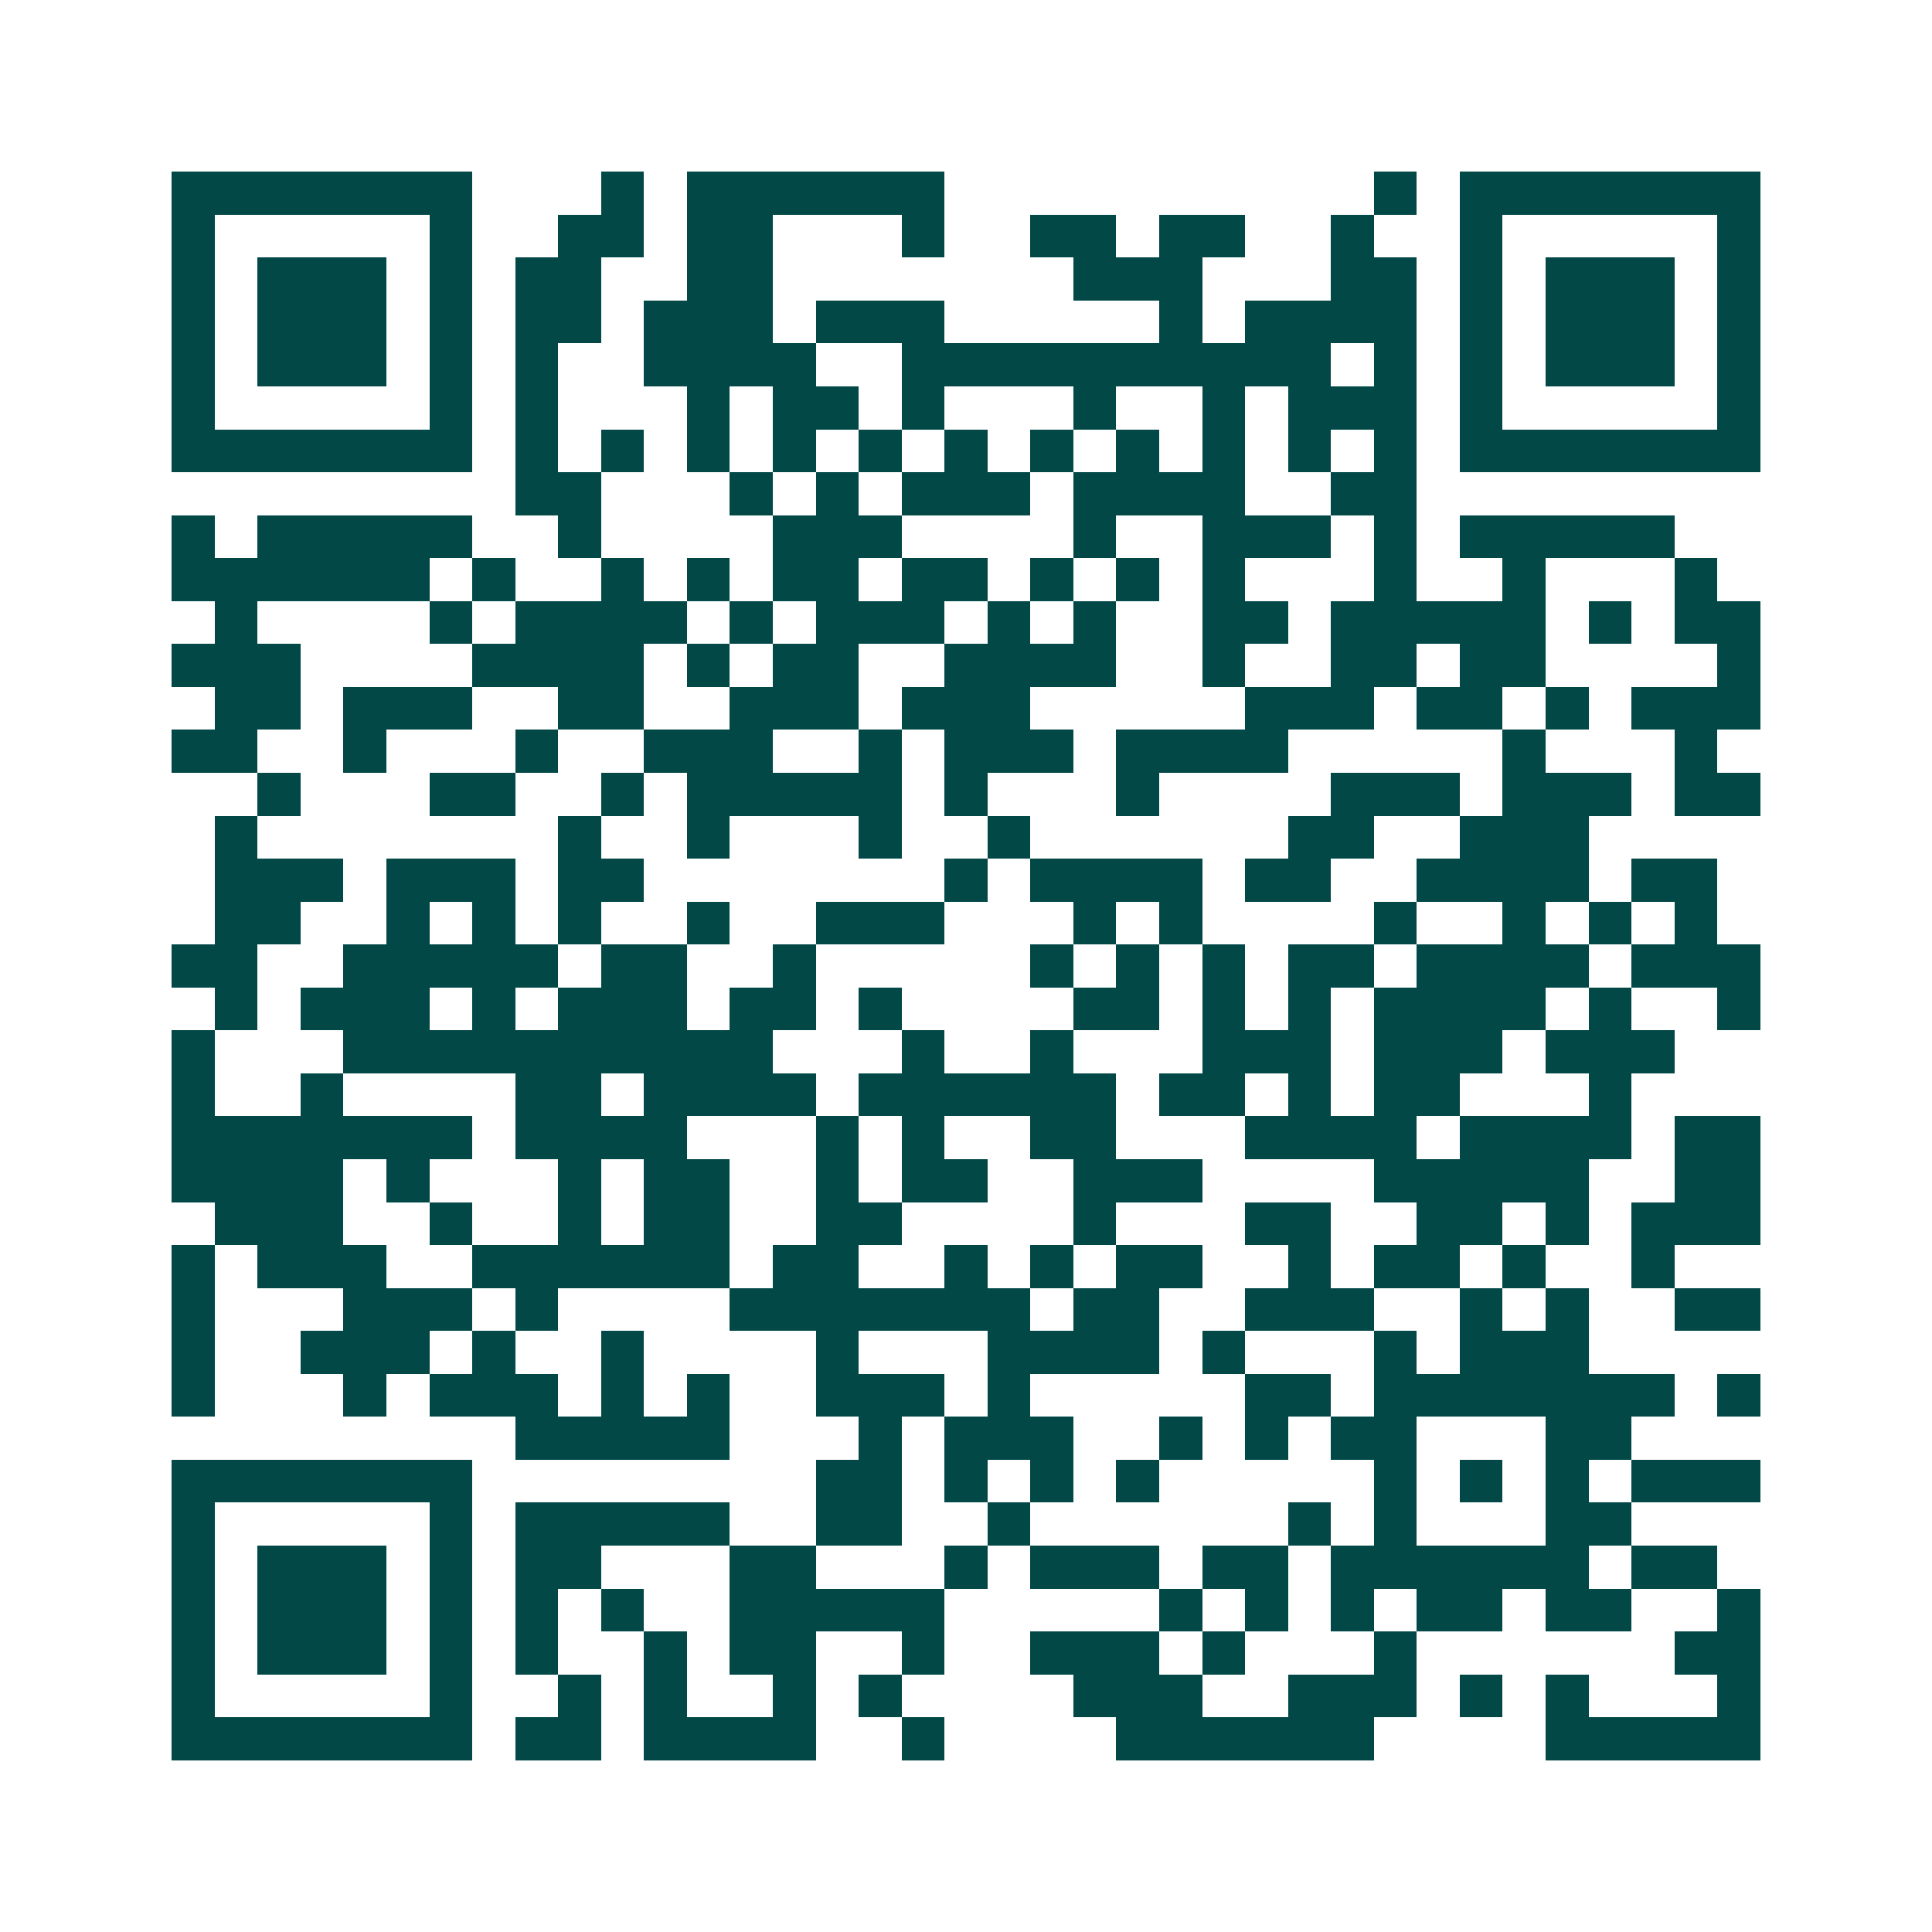 <svg xmlns="http://www.w3.org/2000/svg" width="200" height="200" viewBox="0 0 45 45" shape-rendering="crispEdges"><path fill="#ffffff" d="M0 0h45v45H0z"/><path stroke="#014847" d="M4 4.5h7m3 0h1m1 0h6m10 0h1m1 0h7M4 5.5h1m5 0h1m2 0h2m1 0h2m3 0h1m2 0h2m1 0h2m2 0h1m2 0h1m5 0h1M4 6.5h1m1 0h3m1 0h1m1 0h2m2 0h2m7 0h3m3 0h2m1 0h1m1 0h3m1 0h1M4 7.5h1m1 0h3m1 0h1m1 0h2m1 0h3m1 0h3m5 0h1m1 0h4m1 0h1m1 0h3m1 0h1M4 8.5h1m1 0h3m1 0h1m1 0h1m2 0h4m2 0h10m1 0h1m1 0h1m1 0h3m1 0h1M4 9.5h1m5 0h1m1 0h1m3 0h1m1 0h2m1 0h1m3 0h1m2 0h1m1 0h3m1 0h1m5 0h1M4 10.5h7m1 0h1m1 0h1m1 0h1m1 0h1m1 0h1m1 0h1m1 0h1m1 0h1m1 0h1m1 0h1m1 0h1m1 0h7M12 11.5h2m3 0h1m1 0h1m1 0h3m1 0h4m2 0h2M4 12.5h1m1 0h5m2 0h1m4 0h3m4 0h1m2 0h3m1 0h1m1 0h5M4 13.5h6m1 0h1m2 0h1m1 0h1m1 0h2m1 0h2m1 0h1m1 0h1m1 0h1m3 0h1m2 0h1m3 0h1M5 14.5h1m4 0h1m1 0h4m1 0h1m1 0h3m1 0h1m1 0h1m2 0h2m1 0h5m1 0h1m1 0h2M4 15.5h3m4 0h4m1 0h1m1 0h2m2 0h4m2 0h1m2 0h2m1 0h2m4 0h1M5 16.5h2m1 0h3m2 0h2m2 0h3m1 0h3m5 0h3m1 0h2m1 0h1m1 0h3M4 17.5h2m2 0h1m3 0h1m2 0h3m2 0h1m1 0h3m1 0h4m5 0h1m3 0h1M6 18.5h1m3 0h2m2 0h1m1 0h5m1 0h1m3 0h1m4 0h3m1 0h3m1 0h2M5 19.5h1m7 0h1m2 0h1m3 0h1m2 0h1m6 0h2m2 0h3M5 20.5h3m1 0h3m1 0h2m7 0h1m1 0h4m1 0h2m2 0h4m1 0h2M5 21.5h2m2 0h1m1 0h1m1 0h1m2 0h1m2 0h3m3 0h1m1 0h1m4 0h1m2 0h1m1 0h1m1 0h1M4 22.5h2m2 0h5m1 0h2m2 0h1m5 0h1m1 0h1m1 0h1m1 0h2m1 0h4m1 0h3M5 23.5h1m1 0h3m1 0h1m1 0h3m1 0h2m1 0h1m4 0h2m1 0h1m1 0h1m1 0h4m1 0h1m2 0h1M4 24.5h1m3 0h10m3 0h1m2 0h1m3 0h3m1 0h3m1 0h3M4 25.5h1m2 0h1m4 0h2m1 0h4m1 0h6m1 0h2m1 0h1m1 0h2m3 0h1M4 26.5h7m1 0h4m3 0h1m1 0h1m2 0h2m3 0h4m1 0h4m1 0h2M4 27.5h4m1 0h1m3 0h1m1 0h2m2 0h1m1 0h2m2 0h3m4 0h5m2 0h2M5 28.5h3m2 0h1m2 0h1m1 0h2m2 0h2m4 0h1m3 0h2m2 0h2m1 0h1m1 0h3M4 29.5h1m1 0h3m2 0h6m1 0h2m2 0h1m1 0h1m1 0h2m2 0h1m1 0h2m1 0h1m2 0h1M4 30.5h1m3 0h3m1 0h1m4 0h7m1 0h2m2 0h3m2 0h1m1 0h1m2 0h2M4 31.5h1m2 0h3m1 0h1m2 0h1m4 0h1m3 0h4m1 0h1m3 0h1m1 0h3M4 32.5h1m3 0h1m1 0h3m1 0h1m1 0h1m2 0h3m1 0h1m5 0h2m1 0h7m1 0h1M12 33.5h5m3 0h1m1 0h3m2 0h1m1 0h1m1 0h2m3 0h2M4 34.5h7m8 0h2m1 0h1m1 0h1m1 0h1m5 0h1m1 0h1m1 0h1m1 0h3M4 35.5h1m5 0h1m1 0h5m2 0h2m2 0h1m6 0h1m1 0h1m3 0h2M4 36.5h1m1 0h3m1 0h1m1 0h2m3 0h2m3 0h1m1 0h3m1 0h2m1 0h6m1 0h2M4 37.5h1m1 0h3m1 0h1m1 0h1m1 0h1m2 0h5m5 0h1m1 0h1m1 0h1m1 0h2m1 0h2m2 0h1M4 38.5h1m1 0h3m1 0h1m1 0h1m2 0h1m1 0h2m2 0h1m2 0h3m1 0h1m3 0h1m6 0h2M4 39.5h1m5 0h1m2 0h1m1 0h1m2 0h1m1 0h1m4 0h3m2 0h3m1 0h1m1 0h1m3 0h1M4 40.5h7m1 0h2m1 0h4m2 0h1m4 0h6m4 0h5"/></svg>
